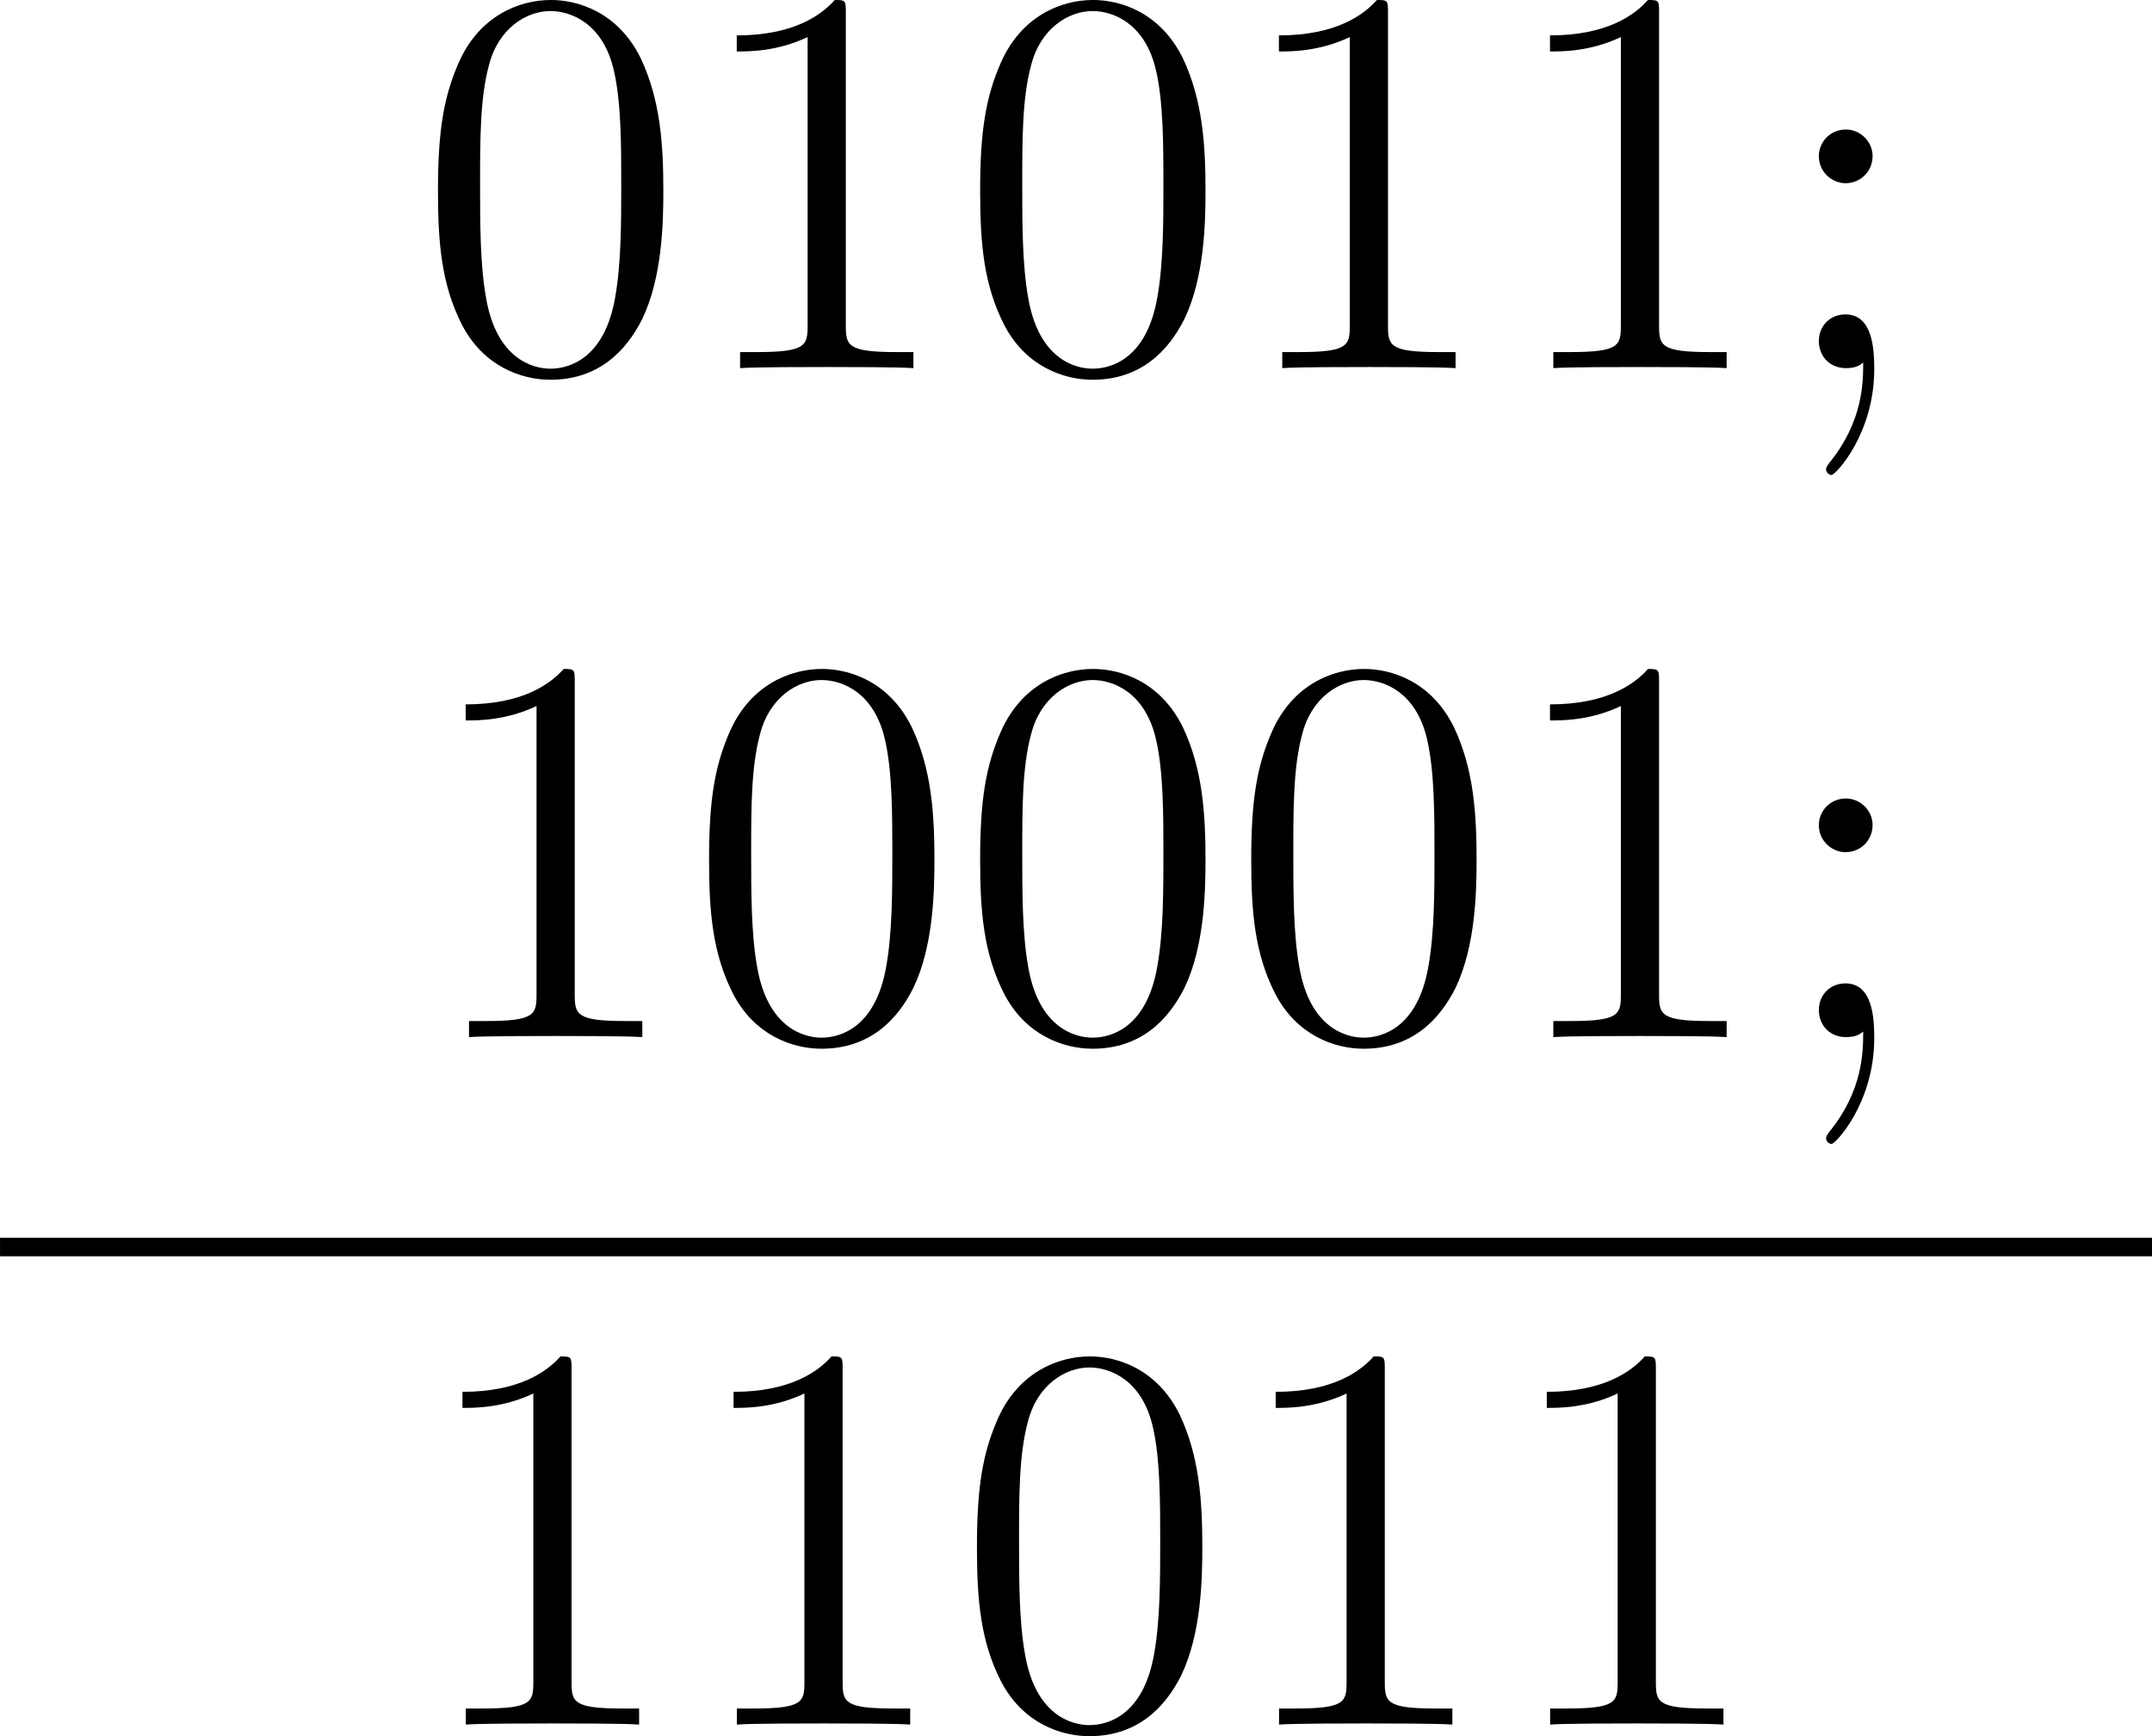 <?xml version='1.0' encoding='UTF-8'?>
<!-- This file was generated by dvisvgm 2.13.3 -->
<svg version='1.1' xmlns='http://www.w3.org/2000/svg' xmlns:xlink='http://www.w3.org/1999/xlink' width='92.929pt' height='74.983pt' viewBox='477.945 581.431 92.929 74.983'>
<defs>
<path id='g7-48' d='M5.356-3.826C5.356-4.818 5.296-5.786 4.866-6.695C4.376-7.687 3.515-7.95 2.929-7.95C2.236-7.95 1.387-7.603 .944-6.611C.61-5.858 .49-5.117 .49-3.826C.49-2.666 .574-1.793 1.004-.944C1.47-.036 2.295 .251 2.917 .251C3.957 .251 4.555-.371 4.902-1.064C5.332-1.961 5.356-3.132 5.356-3.826ZM2.917 .012C2.534 .012 1.757-.203 1.53-1.506C1.399-2.224 1.399-3.132 1.399-3.969C1.399-4.949 1.399-5.834 1.59-6.539C1.793-7.34 2.403-7.711 2.917-7.711C3.371-7.711 4.065-7.436 4.292-6.408C4.447-5.727 4.447-4.782 4.447-3.969C4.447-3.168 4.447-2.26 4.316-1.53C4.089-.215 3.335 .012 2.917 .012Z'/>
<path id='g7-49' d='M3.443-7.663C3.443-7.938 3.443-7.95 3.204-7.95C2.917-7.627 2.319-7.185 1.088-7.185V-6.838C1.363-6.838 1.961-6.838 2.618-7.149V-.921C2.618-.49 2.582-.347 1.53-.347H1.16V0C1.482-.024 2.642-.024 3.037-.024S4.579-.024 4.902 0V-.347H4.531C3.479-.347 3.443-.49 3.443-.921V-7.663Z'/>
<path id='g7-59' d='M2.2-4.579C2.2-4.902 1.925-5.153 1.626-5.153C1.279-5.153 1.04-4.878 1.04-4.579C1.04-4.22 1.339-3.993 1.614-3.993C1.937-3.993 2.2-4.244 2.2-4.579ZM1.997-.12C1.997 .299 1.997 1.148 1.267 2.044C1.196 2.14 1.196 2.164 1.196 2.188C1.196 2.248 1.255 2.307 1.315 2.307C1.399 2.307 2.236 1.423 2.236 .024C2.236-.418 2.2-1.16 1.614-1.16C1.267-1.16 1.04-.897 1.04-.586C1.04-.263 1.267 0 1.626 0C1.853 0 1.937-.072 1.997-.12Z'/>
</defs>
<g id='page11' transform='matrix(2 0 0 2 0 0)'>
<use x='247.939' y='298.665' xlink:href='#g7-48'/>
<use x='253.792' y='298.665' xlink:href='#g7-49'/>
<use x='259.645' y='298.665' xlink:href='#g7-48'/>
<use x='265.498' y='298.665' xlink:href='#g7-49'/>
<use x='271.351' y='298.665' xlink:href='#g7-49'/>
<use x='277.204' y='298.665' xlink:href='#g7-59'/>
<use x='247.939' y='313.111' xlink:href='#g7-49'/>
<use x='253.792' y='313.111' xlink:href='#g7-48'/>
<use x='259.645' y='313.111' xlink:href='#g7-48'/>
<use x='265.498' y='313.111' xlink:href='#g7-48'/>
<use x='271.351' y='313.111' xlink:href='#g7-49'/>
<use x='277.204' y='313.111' xlink:href='#g7-59'/>
<rect x='238.973' y='317.445' height='.399' width='46.464'/>
<use x='247.87' y='327.956' xlink:href='#g7-49'/>
<use x='253.723' y='327.956' xlink:href='#g7-49'/>
<use x='259.576' y='327.956' xlink:href='#g7-48'/>
<use x='265.429' y='327.956' xlink:href='#g7-49'/>
<use x='271.282' y='327.956' xlink:href='#g7-49'/>
</g>
</svg>